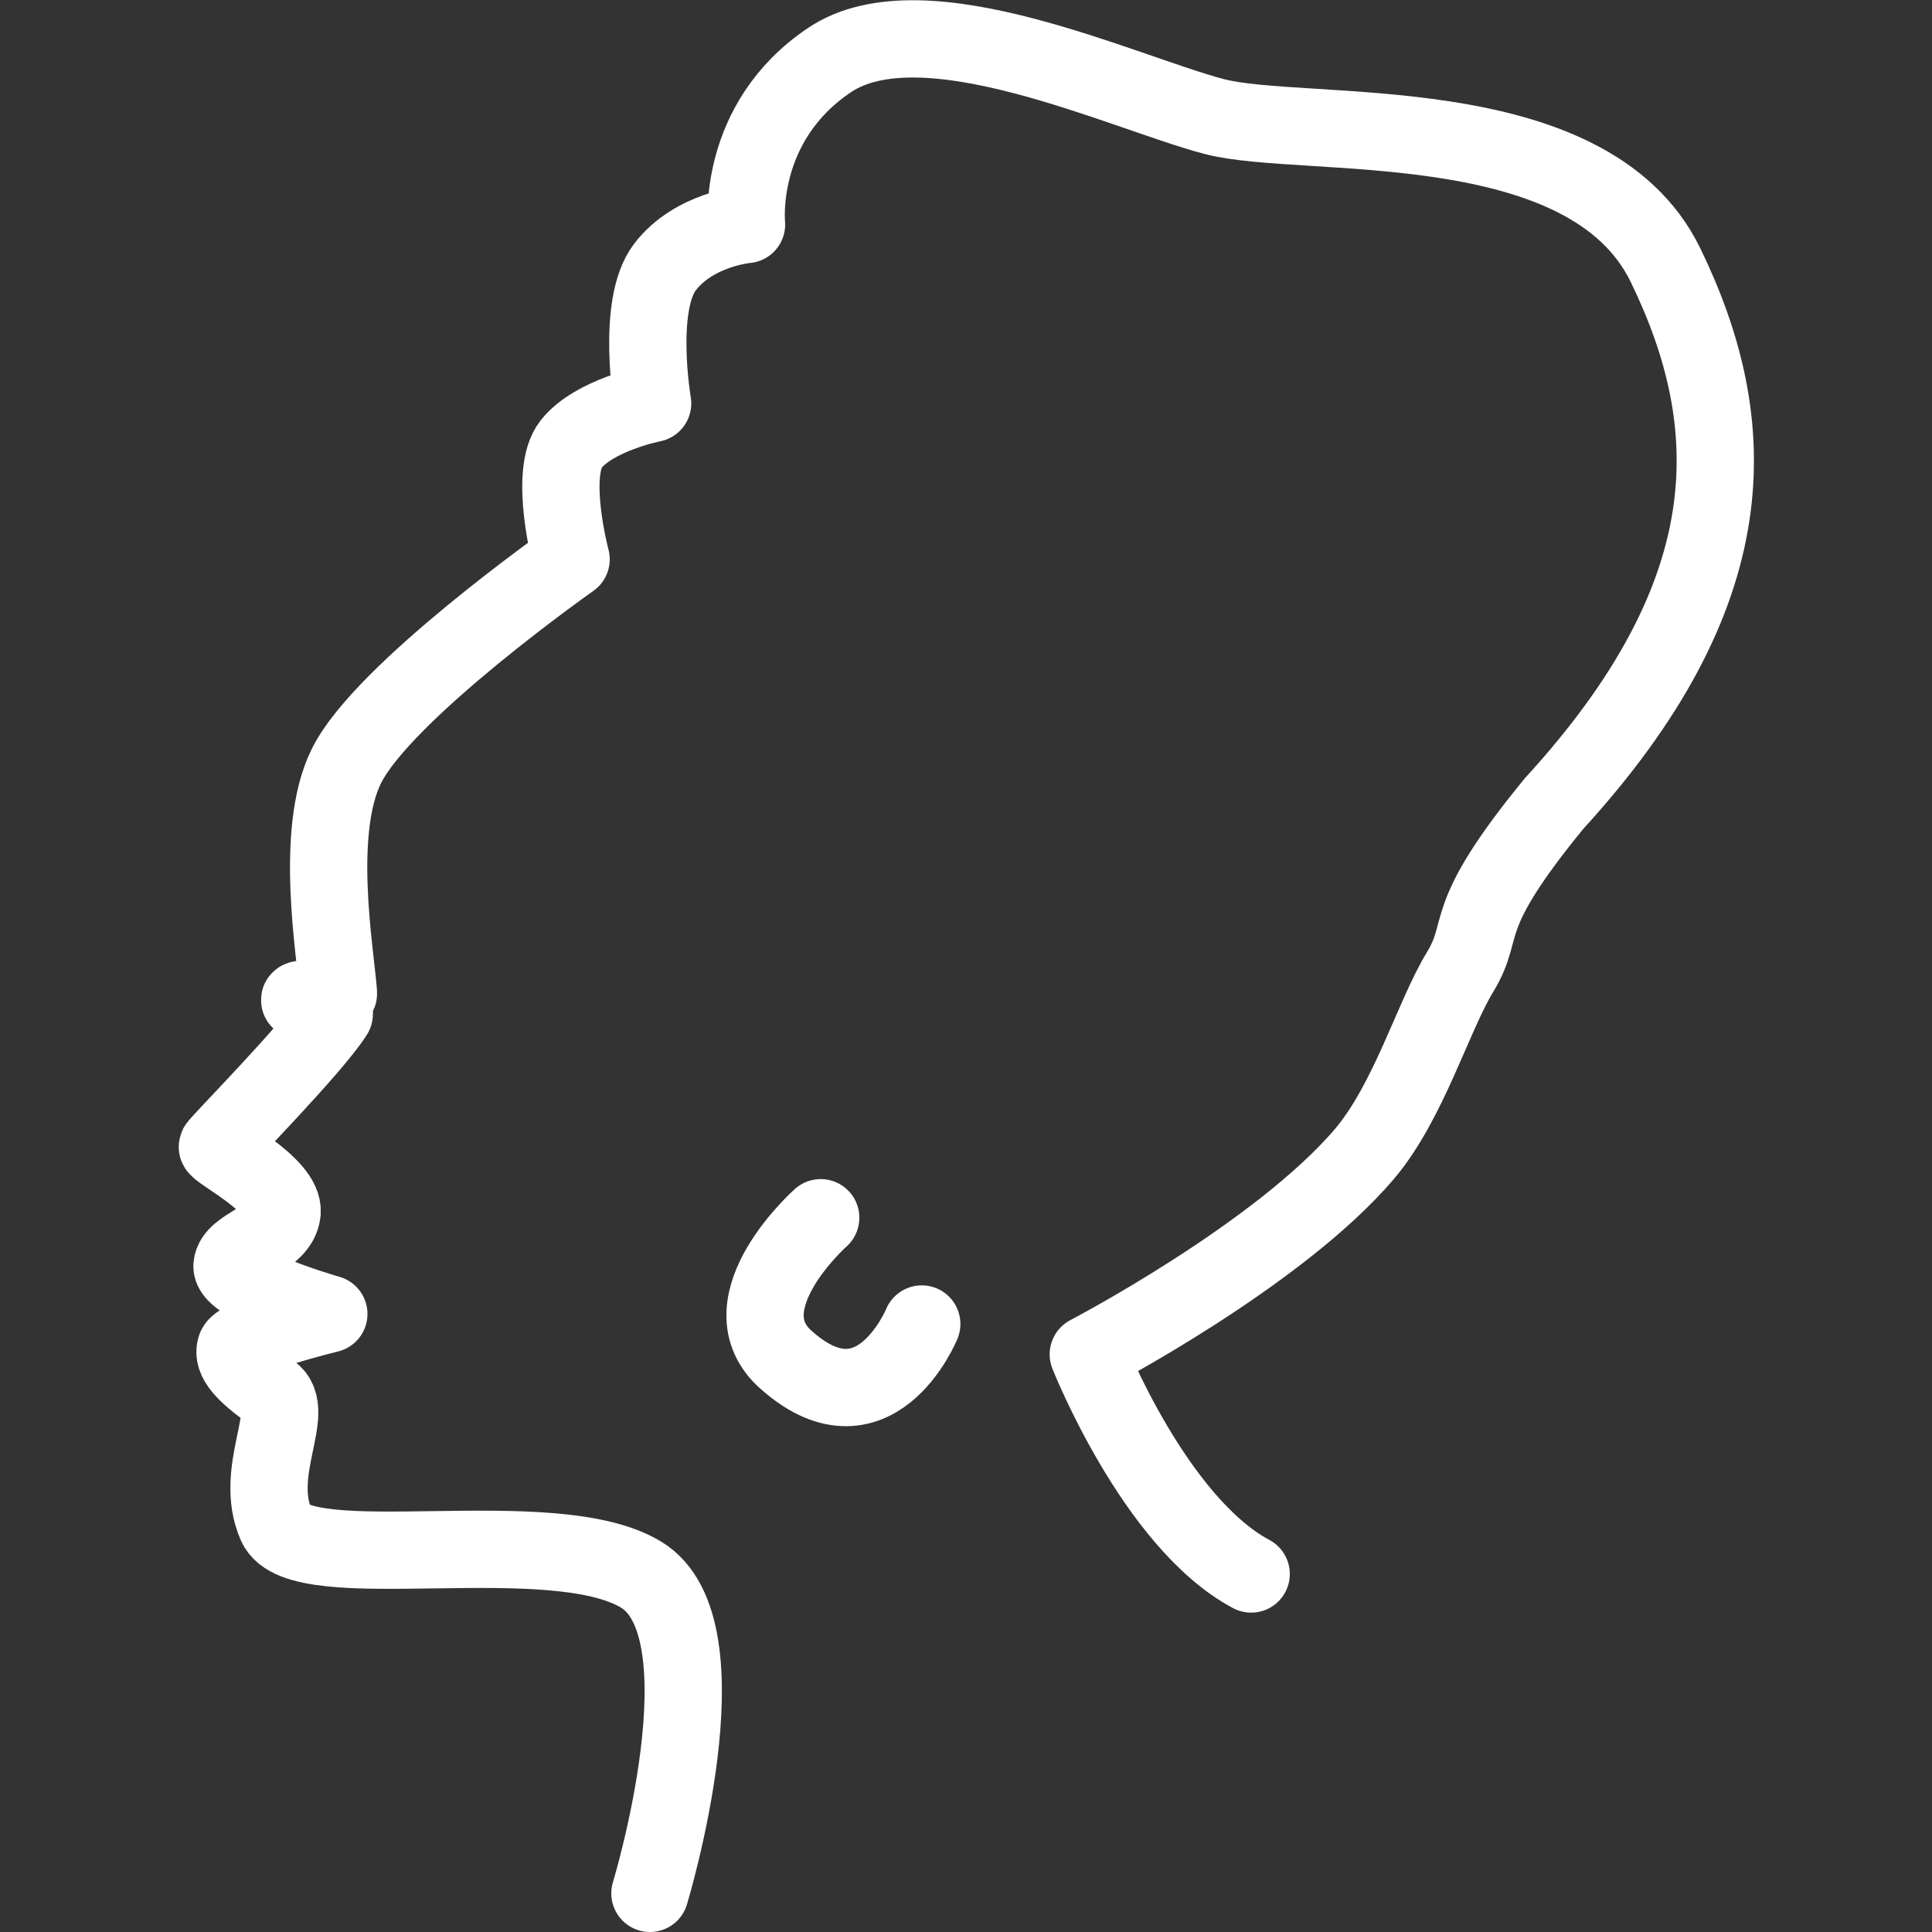 <?xml version="1.0" encoding="UTF-8"?><svg id="Ebene_1" xmlns="http://www.w3.org/2000/svg" viewBox="0 0 100 100"><rect x="0" y="0" width="100" height="100" fill="#333333" stroke="none"/><defs><style>.cls-1{fill:none;stroke:#fff;stroke-linecap:round;stroke-linejoin:round;stroke-width:4px;}</style></defs><path class="cls-1" d="M33.64,98s4.17-13.7-.46-16.5-17.64,.23-18.88-2.57,1.1-5.91-.27-6.87-2.04-1.7-1.83-2.31,4.82-1.74,4.82-1.74c0,0-5.11-1.46-5.01-2.5s2.44-1.35,2.59-2.75-3.44-3.21-3.35-3.41c.08-.19,4.93-5.09,6.05-6.86,.13-.2-1.81-.63-1.79-.73,.02-.12,2.03-.07,2.01-.35-.16-2.12-1.27-8.34,.4-11.74,1.88-3.85,11.64-10.72,11.64-10.72,0,0-1.19-4.45,0-5.96s4.22-2.11,4.22-2.11c0,0-.87-5.09,.64-7.06s4.22-2.2,4.22-2.2c0,0-.55-5.27,4.31-8.52s15.21,1.7,19.89,2.93,19.34-.6,23.37,7.7,4.17,17-5.77,27.86c-5,6.1-3.44,6.37-4.86,8.71s-2.66,6.71-4.95,9.42c-4.46,5.25-14.3,10.38-14.3,10.38,0,0,3.44,8.71,8.43,11.37"/><path class="cls-1" d="M42.48,63.03s-4.9,4.35-1.92,7.24c4.67,4.31,7.15-1.74,7.15-1.74"/></svg>